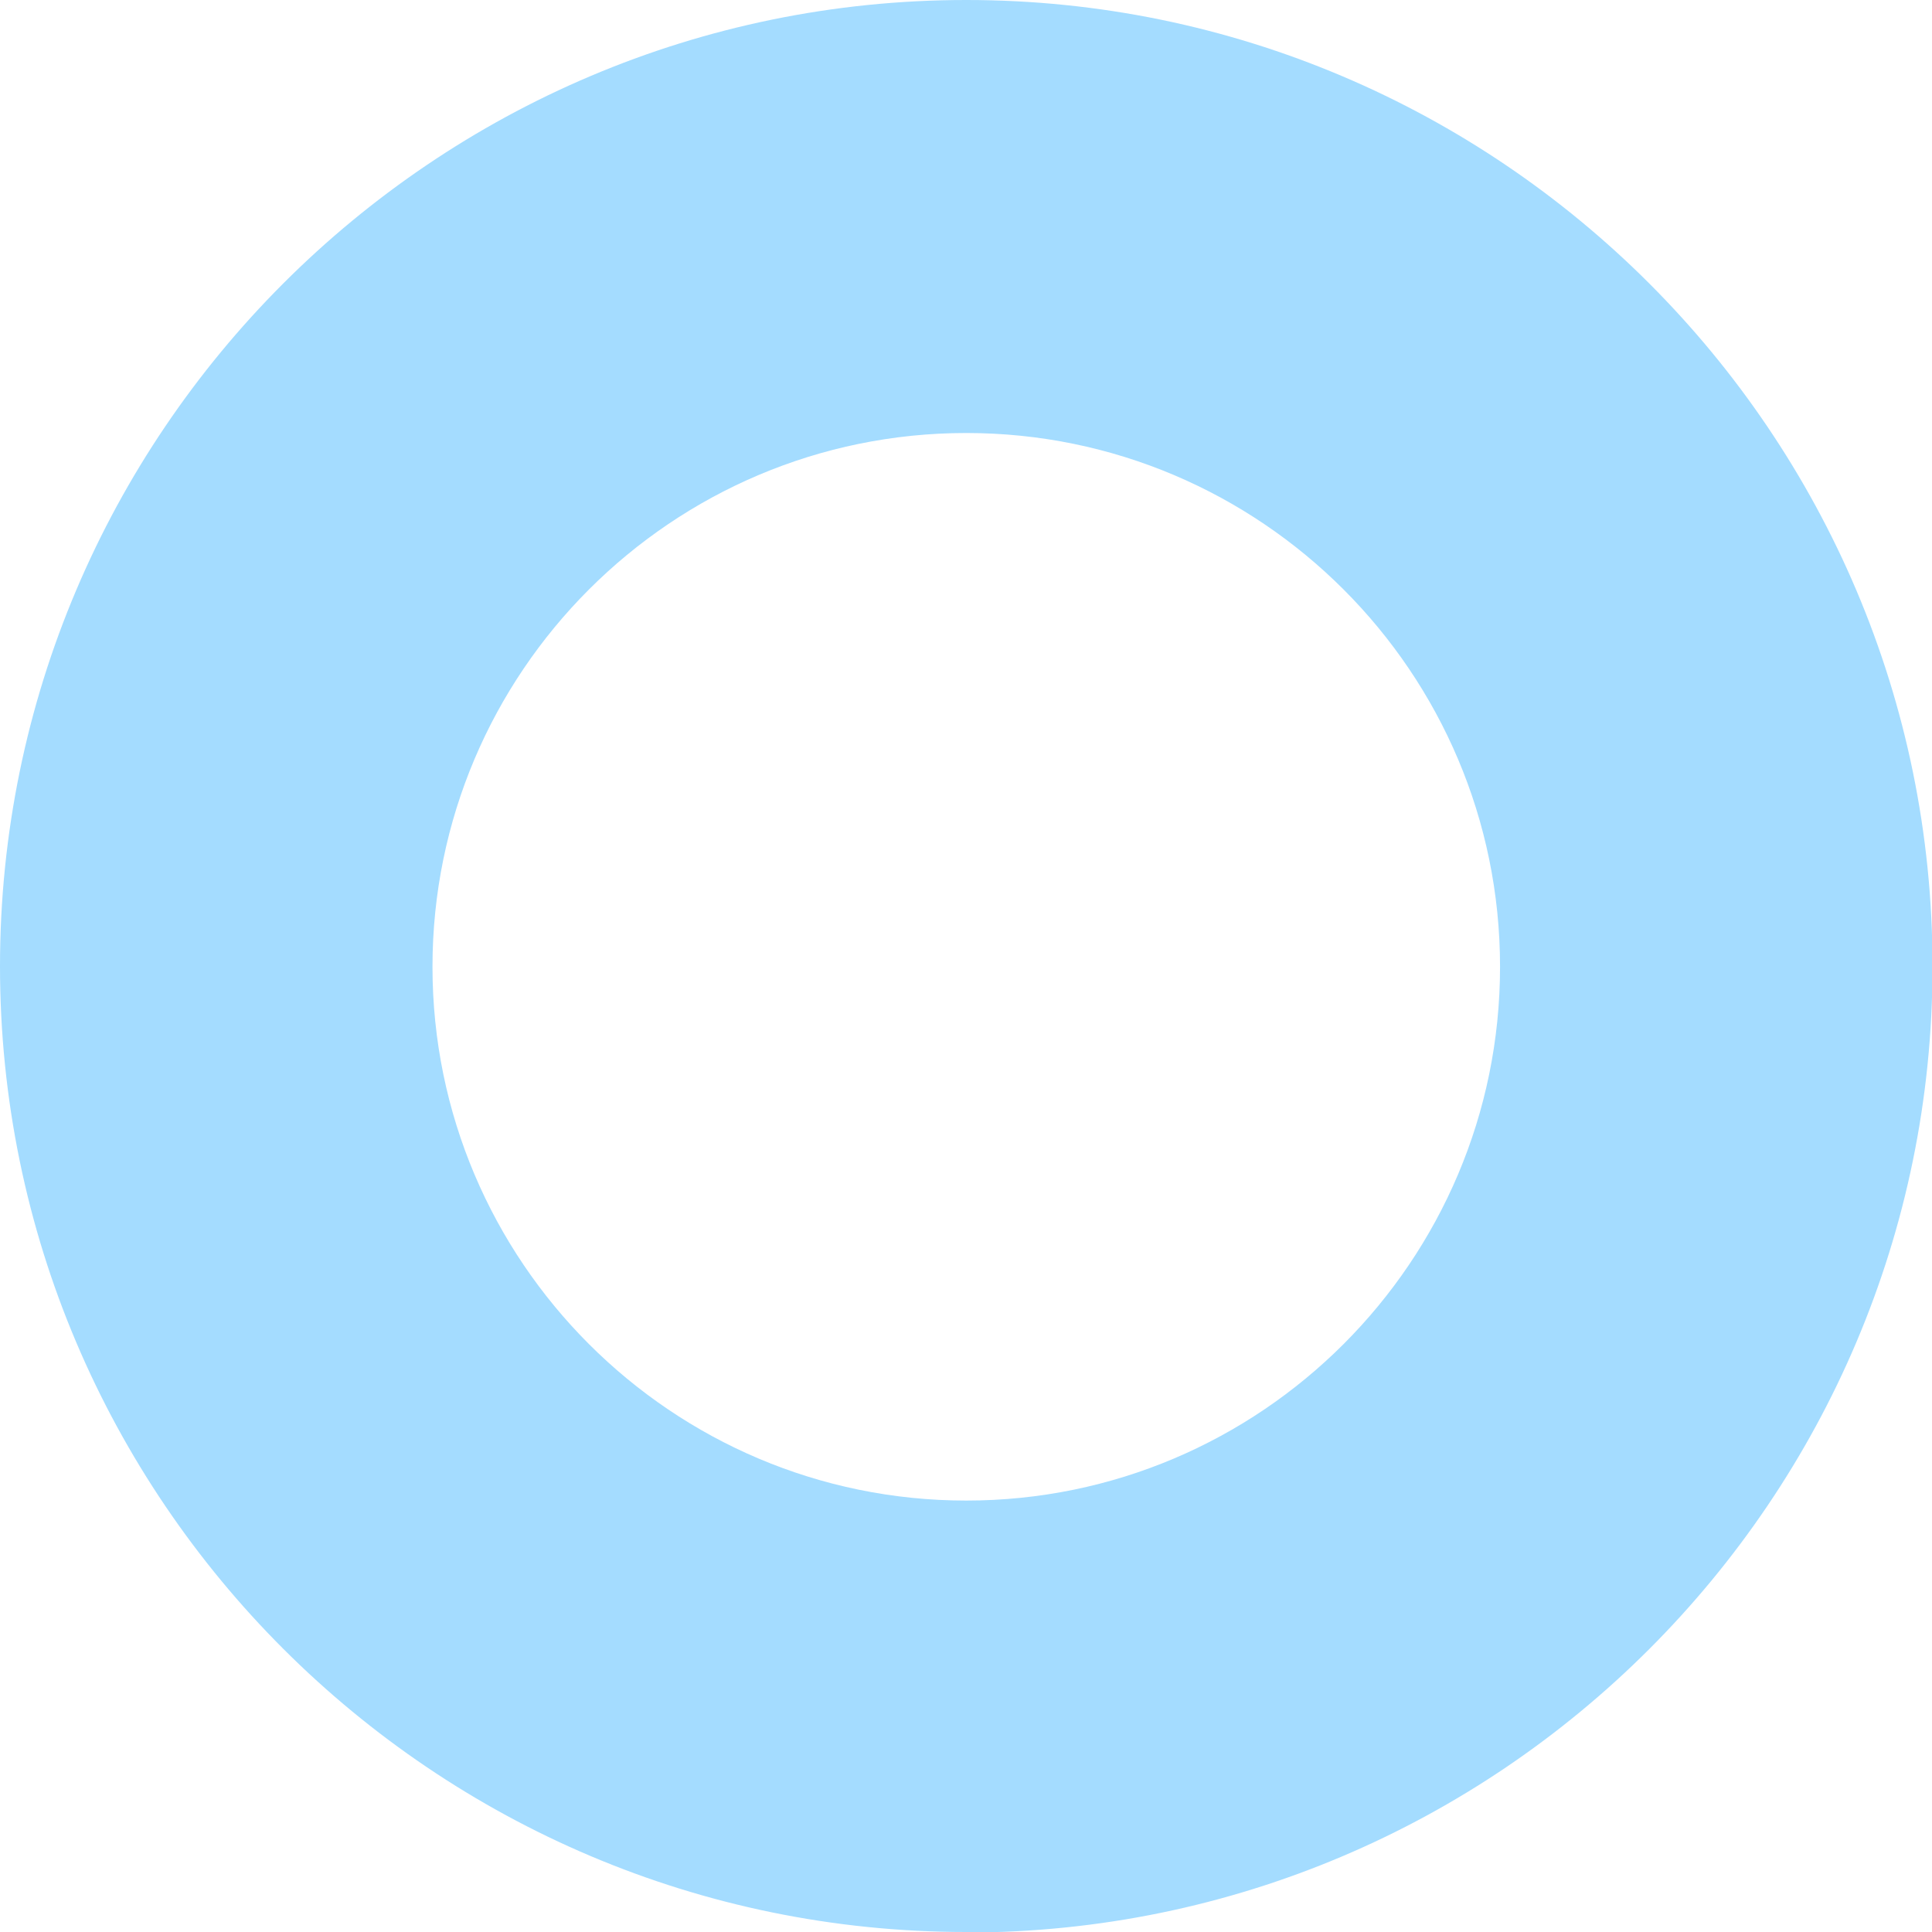<?xml version="1.0" encoding="UTF-8"?>
<svg id="Layer_2" data-name="Layer 2" xmlns="http://www.w3.org/2000/svg" viewBox="0 0 36.81 36.81">
  <defs>
    <style>
      .cls-1 {
        fill: #a4dcff;
        stroke-width: 0px;
      }
    </style>
  </defs>
  <g id="Layer_1-2" data-name="Layer 1">
    <path class="cls-1" d="m18.41,36.81C8.26,36.81,0,28.56,0,18.41S8.26,0,18.41,0s18.41,8.26,18.41,18.41-8.26,18.41-18.41,18.41m0-28.57c-5.61,0-10.17,4.56-10.17,10.17s4.56,10.17,10.17,10.17,10.17-4.56,10.17-10.17-4.56-10.17-10.17-10.17"/>
  </g>
</svg>